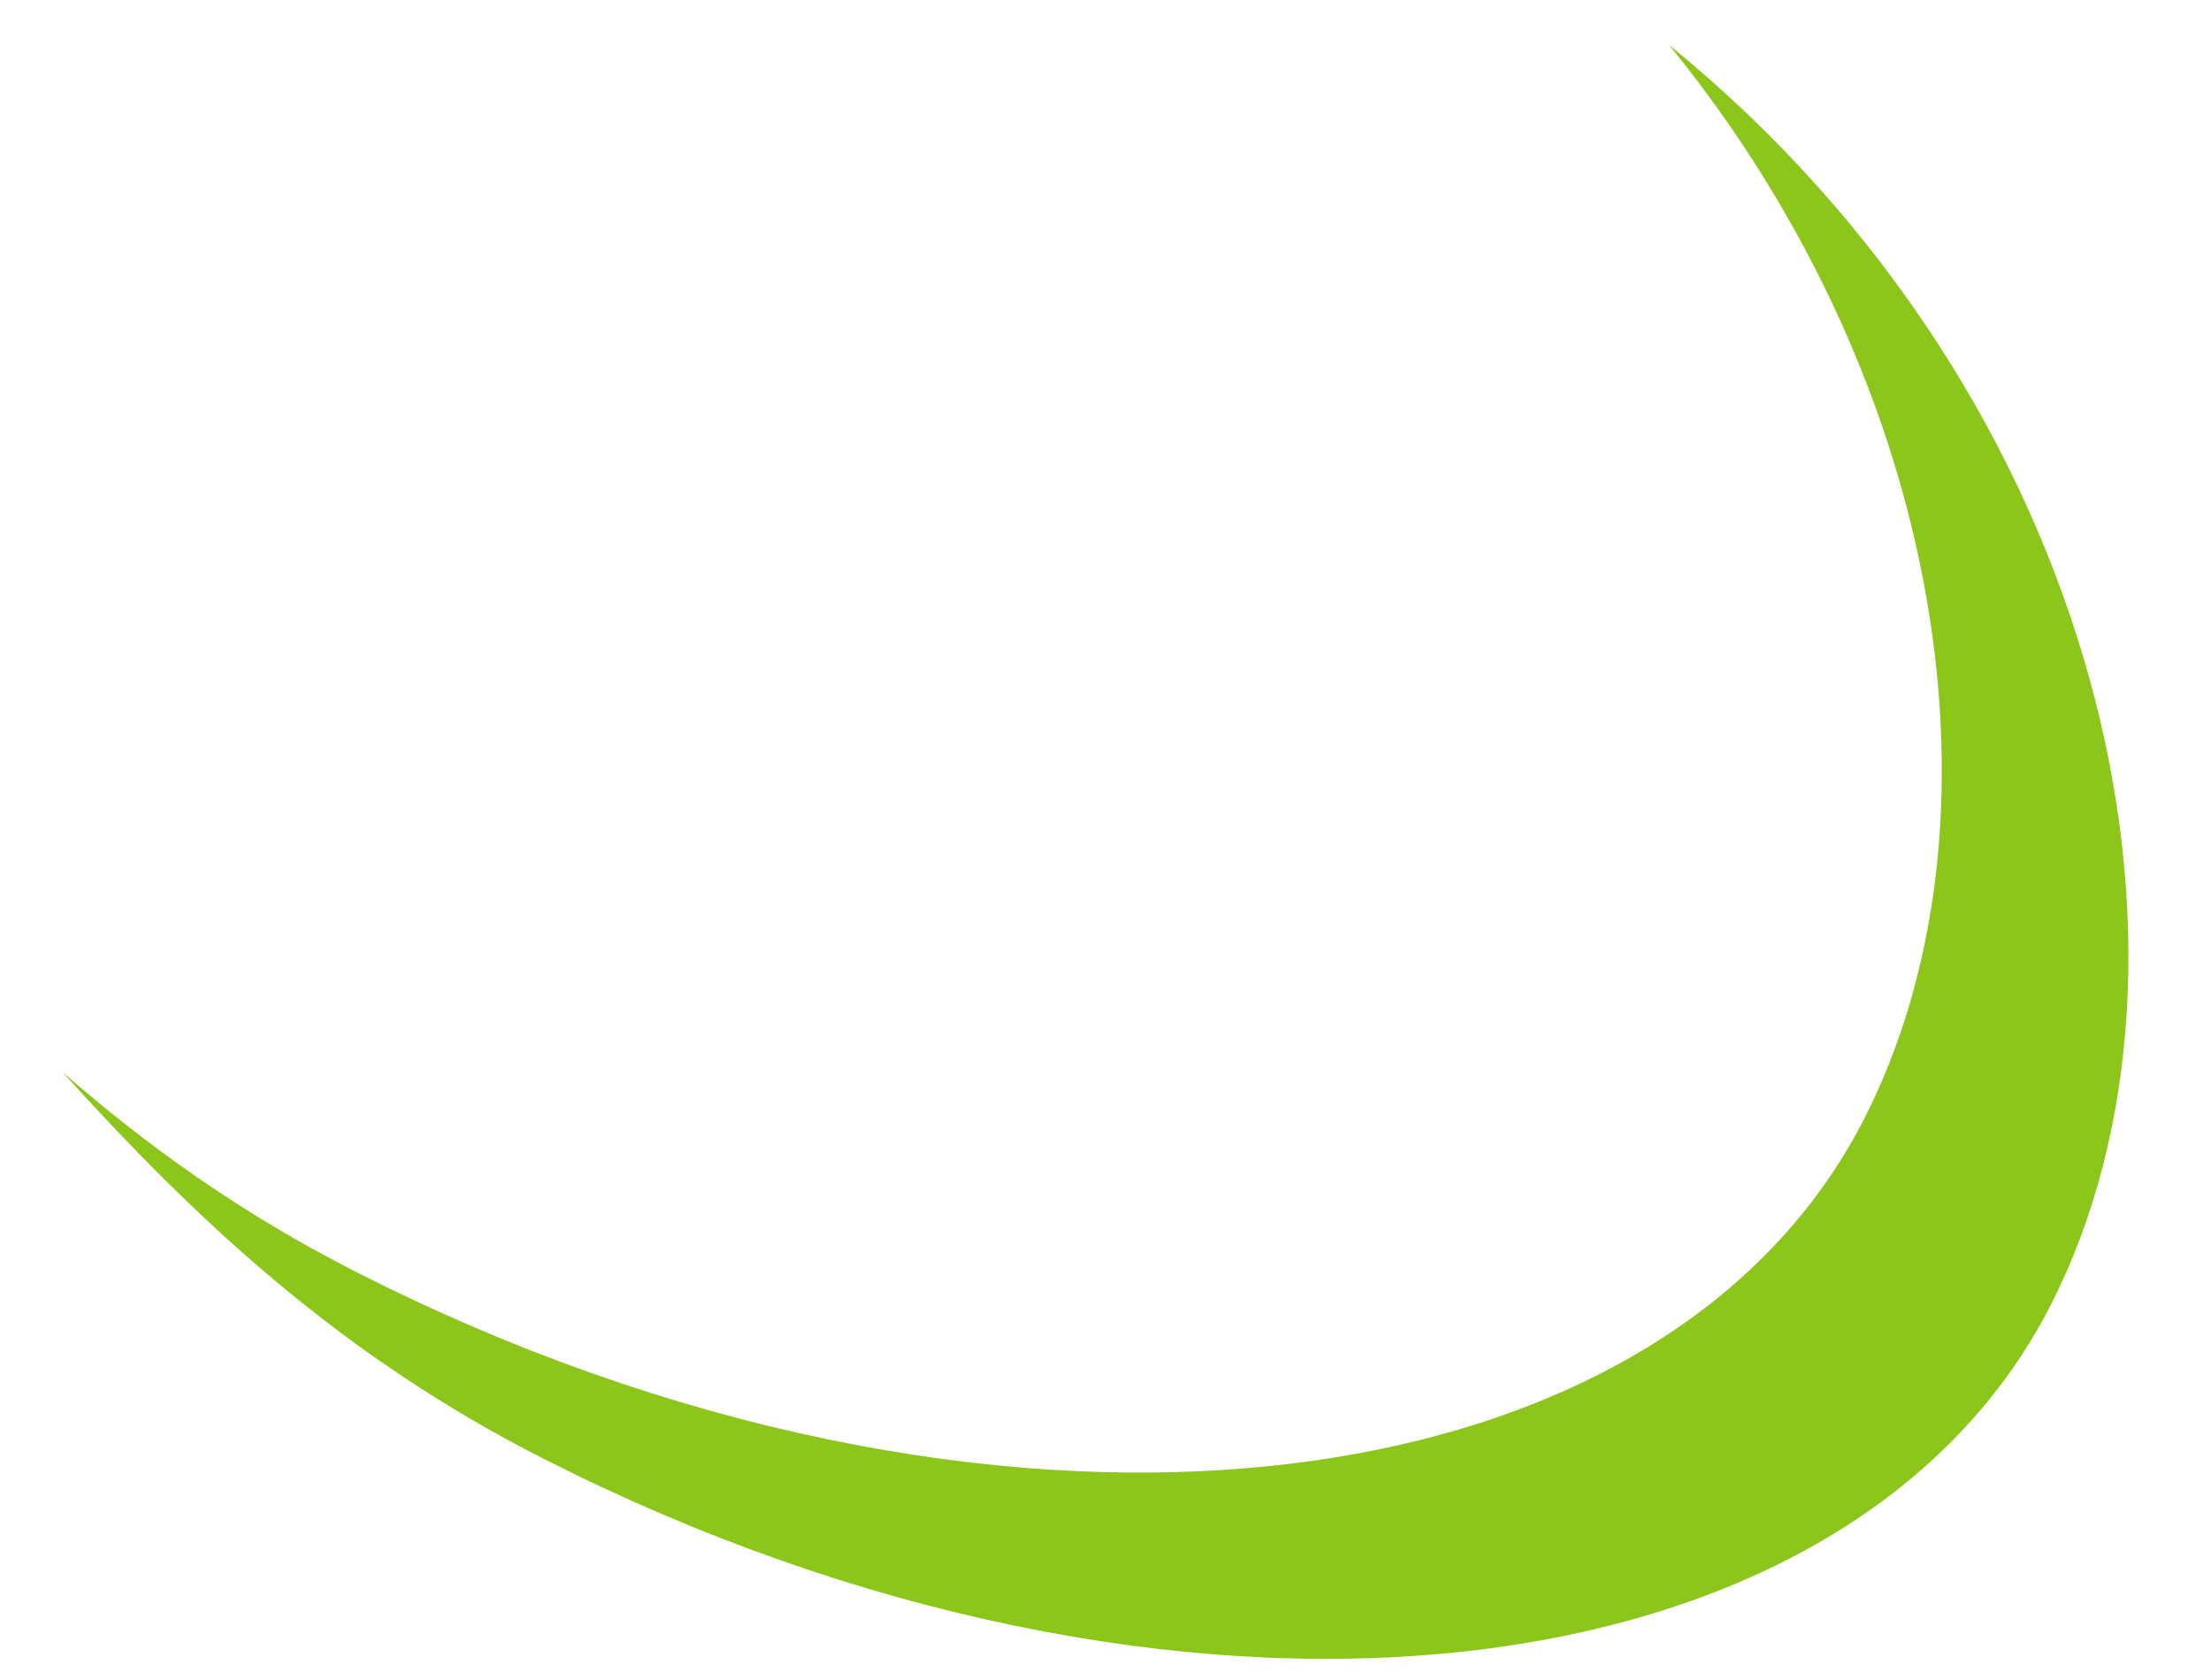 <svg width="25" height="19" viewBox="0 0 25 19" fill="none" xmlns="http://www.w3.org/2000/svg">
<path d="M18.872 0.508C22.037 4.39 22.753 9.367 21.08 12.65C18.753 17.214 11.119 17.992 4.026 14.385C2.736 13.729 1.665 12.963 0.704 12.122C2.218 13.796 3.831 15.32 6.135 16.492C13.228 20.099 20.862 19.321 23.189 14.757C25.185 10.839 23.788 4.505 18.872 0.508Z" fill="#8CC61A"/>
</svg>
